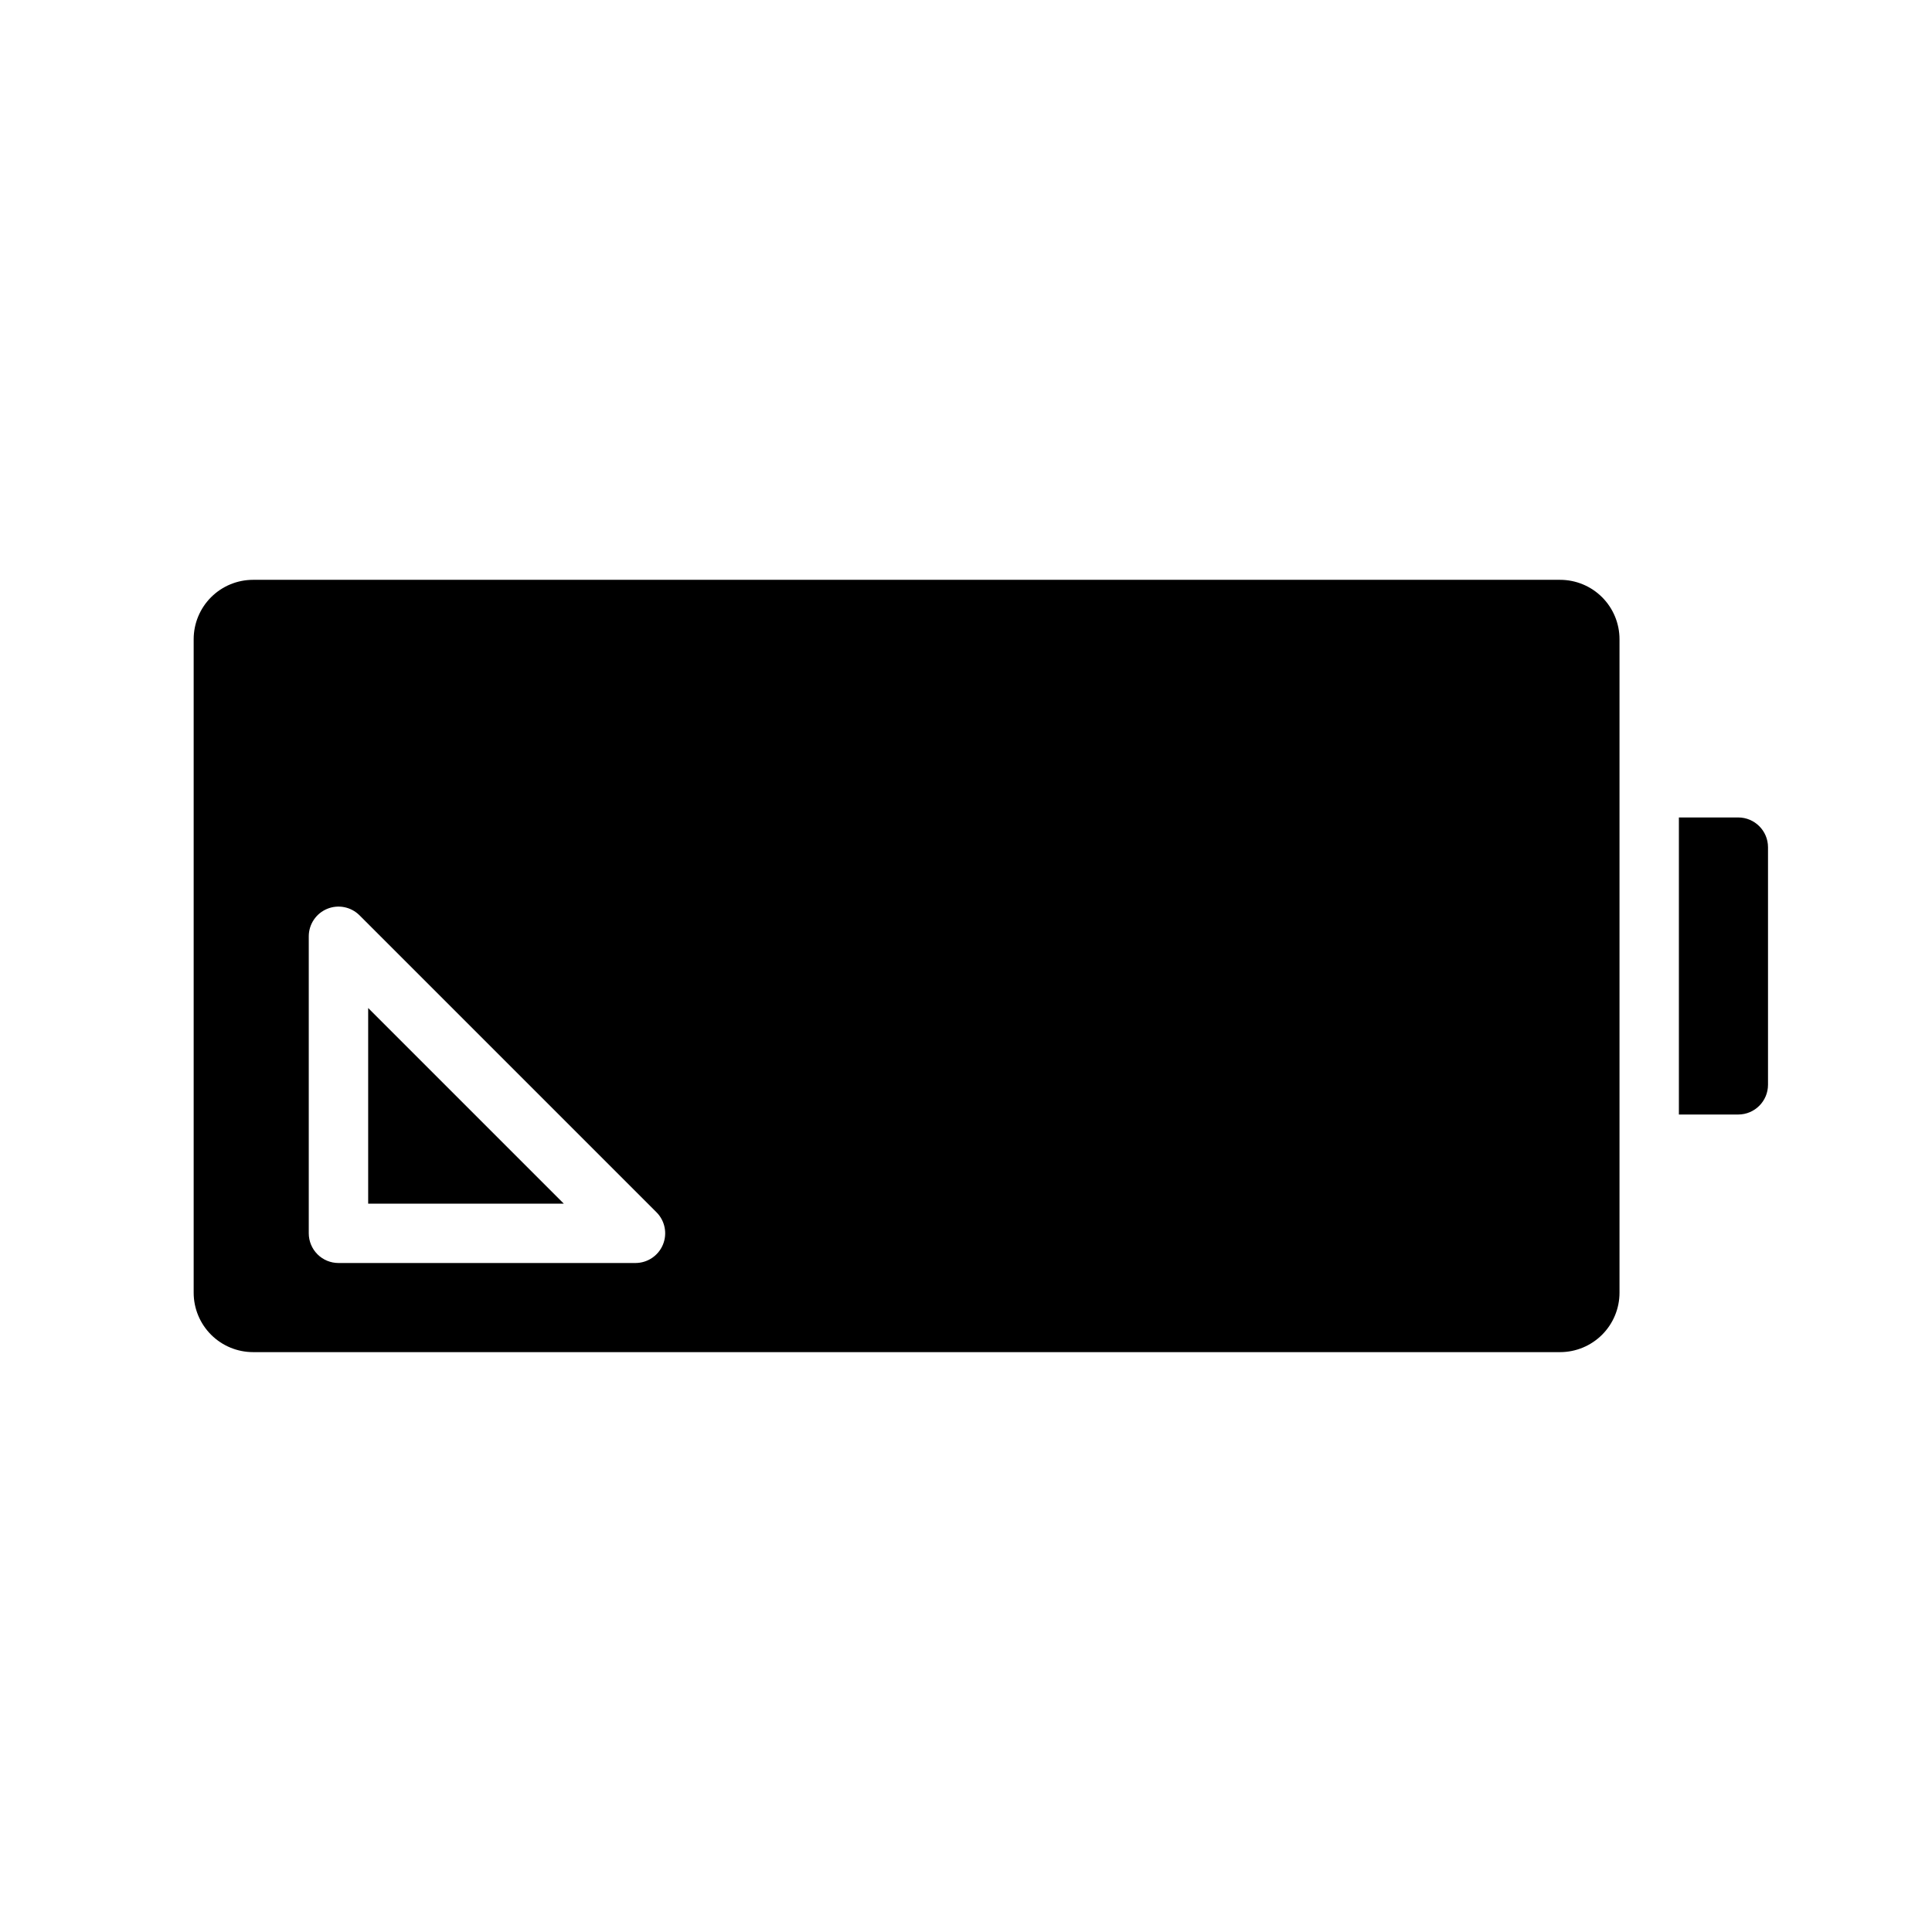 <?xml version="1.0" encoding="UTF-8"?>
<!-- Uploaded to: ICON Repo, www.svgrepo.com, Generator: ICON Repo Mixer Tools -->
<svg fill="#000000" width="800px" height="800px" version="1.1" viewBox="144 144 512 512" xmlns="http://www.w3.org/2000/svg">
 <g>
  <path d="m557.44 297.66h-346.37c-4.176 0-8.18 1.656-11.133 4.609-2.953 2.953-4.613 6.957-4.613 11.133v173.18c0 4.176 1.66 8.18 4.613 11.133s6.957 4.613 11.133 4.613h346.37c4.176 0 8.18-1.66 11.133-4.613 2.953-2.953 4.613-6.957 4.613-11.133v-173.18c0-4.176-1.66-8.18-4.613-11.133-2.953-2.953-6.957-4.609-11.133-4.609zm-245.02 181.05h-78.719c-2.09 0-4.09-0.828-5.566-2.305-1.477-1.477-2.309-3.481-2.309-5.566v-78.723c0.012-3.176 1.93-6.039 4.867-7.258 2.938-1.215 6.316-0.547 8.57 1.695l78.719 78.719h0.004c2.242 2.254 2.914 5.637 1.695 8.574-1.215 2.938-4.082 4.856-7.262 4.863z"/>
  <path d="m612.54 368.51v62.977c-0.012 4.34-3.531 7.856-7.871 7.871h-15.746v-78.723h15.746c4.34 0.016 7.859 3.531 7.871 7.875z"/>
  <path d="m241.57 462.98h51.844l-51.844-51.848z"/>
 </g>
</svg>